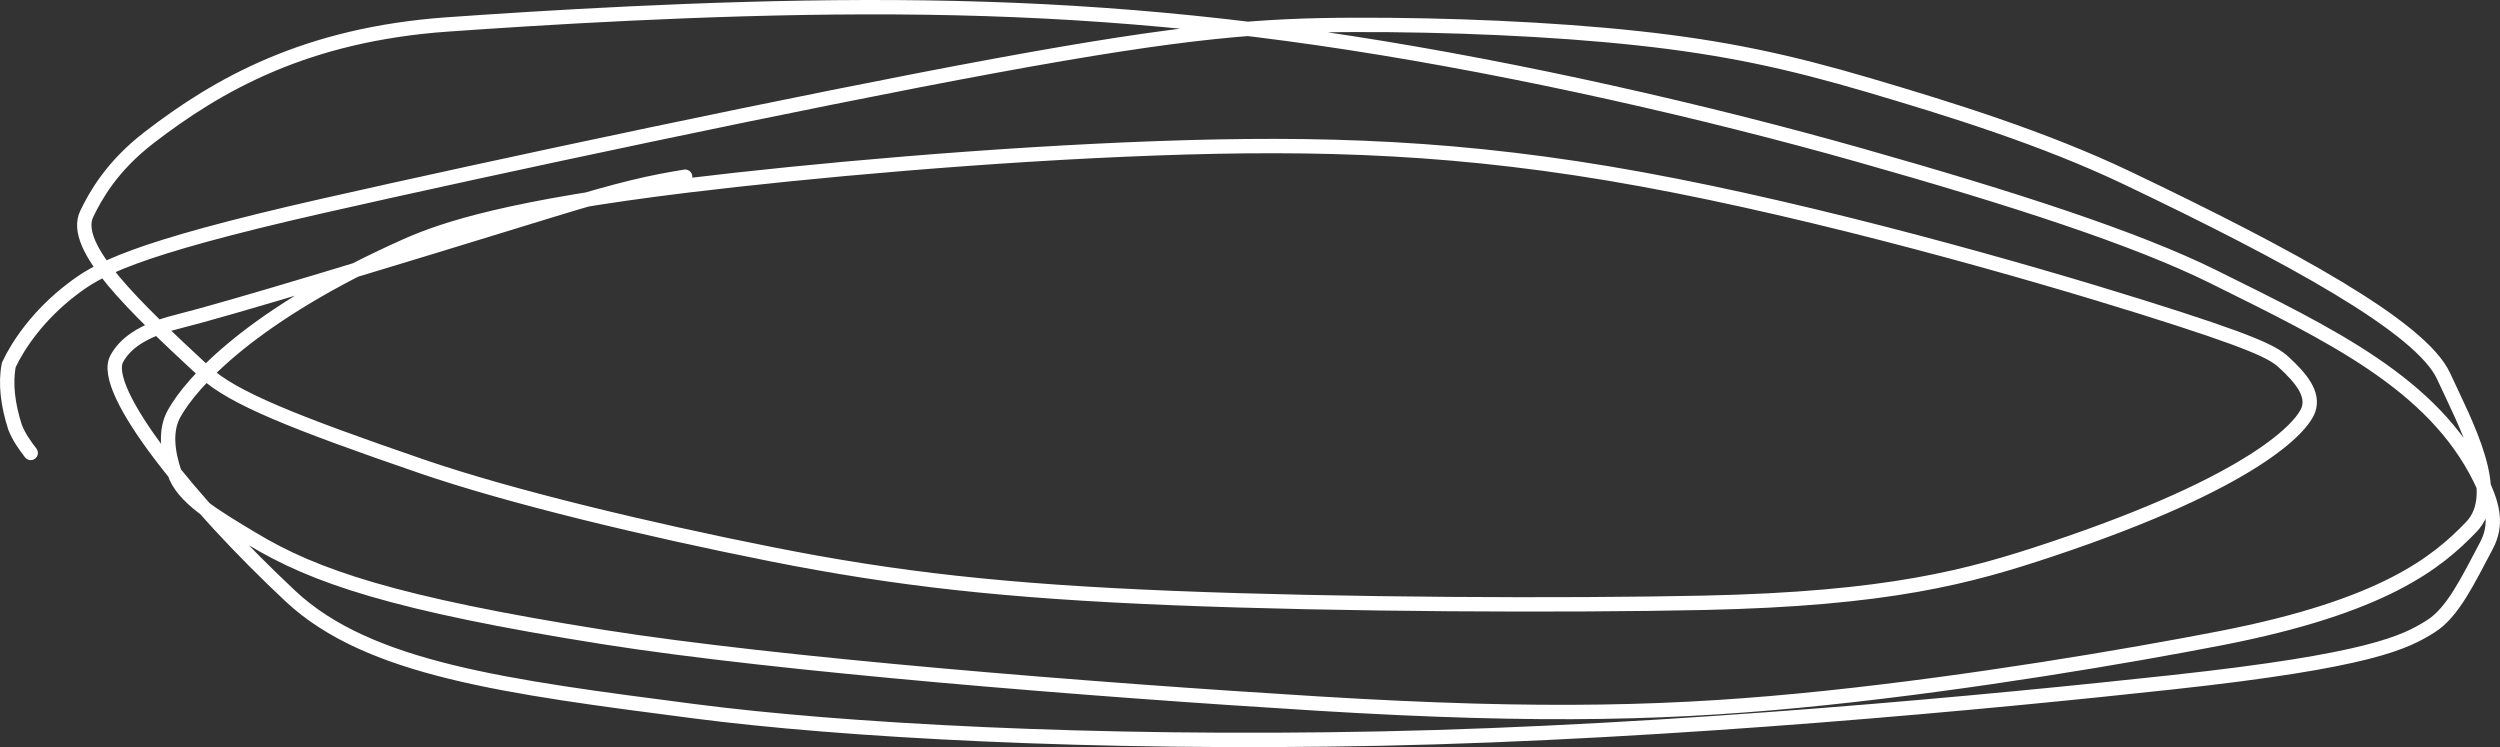 <svg width="348" height="104" viewBox="0 0 348 104" fill="none" xmlns="http://www.w3.org/2000/svg">
<rect x="0" y="0" width="348" height="104" fill="#333333" stroke="none"/>
<path d="M95.372 24.599C90.69 25.363 86.776 26.178 76.79 29.246C52.825 36.61 32.366 42.856 24.53 44.827C19.616 46.063 17.333 47.94 16.253 49.937C13.893 54.304 26.567 70.002 40.425 82.977C51.295 93.153 70.426 95.606 96.715 99.013C117 101.643 151.794 103.636 192.221 102.811C232.649 101.987 277.76 97.653 302.419 94.967C330.022 91.96 334.834 89.392 338.358 87.186C341.45 85.251 343.566 80.729 346.088 75.994C347.656 73.052 347.1 70.391 345.199 66.567C338.65 53.399 324.505 46.657 308.101 38.522C297.383 33.207 280.331 27.665 258.888 21.599C237.445 15.532 211.752 9.666 187.916 5.978C164.079 2.289 142.878 0.956 120.431 1.001C97.984 1.047 74.932 2.511 62.338 3.398C42.581 4.788 30.35 11.749 20.711 19.183C15.508 23.196 13.253 27.335 12.076 29.769C9.858 34.358 18.705 42.693 28.546 51.826C32.352 55.358 40.685 58.728 58.765 64.938C70.964 69.128 90.113 73.72 107.427 77.158C124.742 80.596 139.848 82.303 163.246 83.248C186.645 84.192 217.876 84.322 237.181 83.91C262.961 83.359 274.165 80.263 285.414 76.511C314.052 66.961 320.513 59.361 321.331 57.035C322.117 54.798 320.256 52.584 317.888 50.41C316.406 49.05 313.781 47.635 298.043 42.709C282.305 37.783 253.388 29.509 228.506 24.955C203.623 20.401 183.651 19.817 160.748 20.652C137.845 21.487 112.616 23.758 95.731 25.811C70.905 28.828 61.726 31.901 56.557 34.205C35.02 43.804 26.627 53.269 24.241 57.566C22.935 59.92 23.31 62.869 24.278 65.786C25.434 69.273 29.805 71.832 35.242 75.092C43.72 80.176 54.654 84.033 84.079 88.691C108.248 92.516 151.849 96.011 183.51 97.941C215.17 99.871 233.744 99.286 254.108 97.157C274.472 95.028 296.064 91.372 309.053 88.85C331.83 84.428 339.251 78.295 344.009 73.345C348.51 68.662 343.261 59.106 340.139 52.34C337.007 45.554 318.982 35.702 296.196 24.817C284.461 19.211 271.249 15.134 260.108 11.848C248.967 8.563 240.01 6.626 228.035 5.327C216.06 4.027 201.34 3.422 188.549 3.464C175.758 3.506 165.343 4.212 138.479 9.162C111.615 14.112 68.619 23.284 44.931 28.656C17.972 34.77 13.484 37.63 10.03 40.264C5.293 43.877 2.517 48.044 1.229 50.784C0.713 53.362 1.094 56.388 2.113 59.523C2.689 60.909 3.386 61.878 4.274 63.05" stroke="white" stroke-width="2" stroke-linecap="round"/>
</svg>
